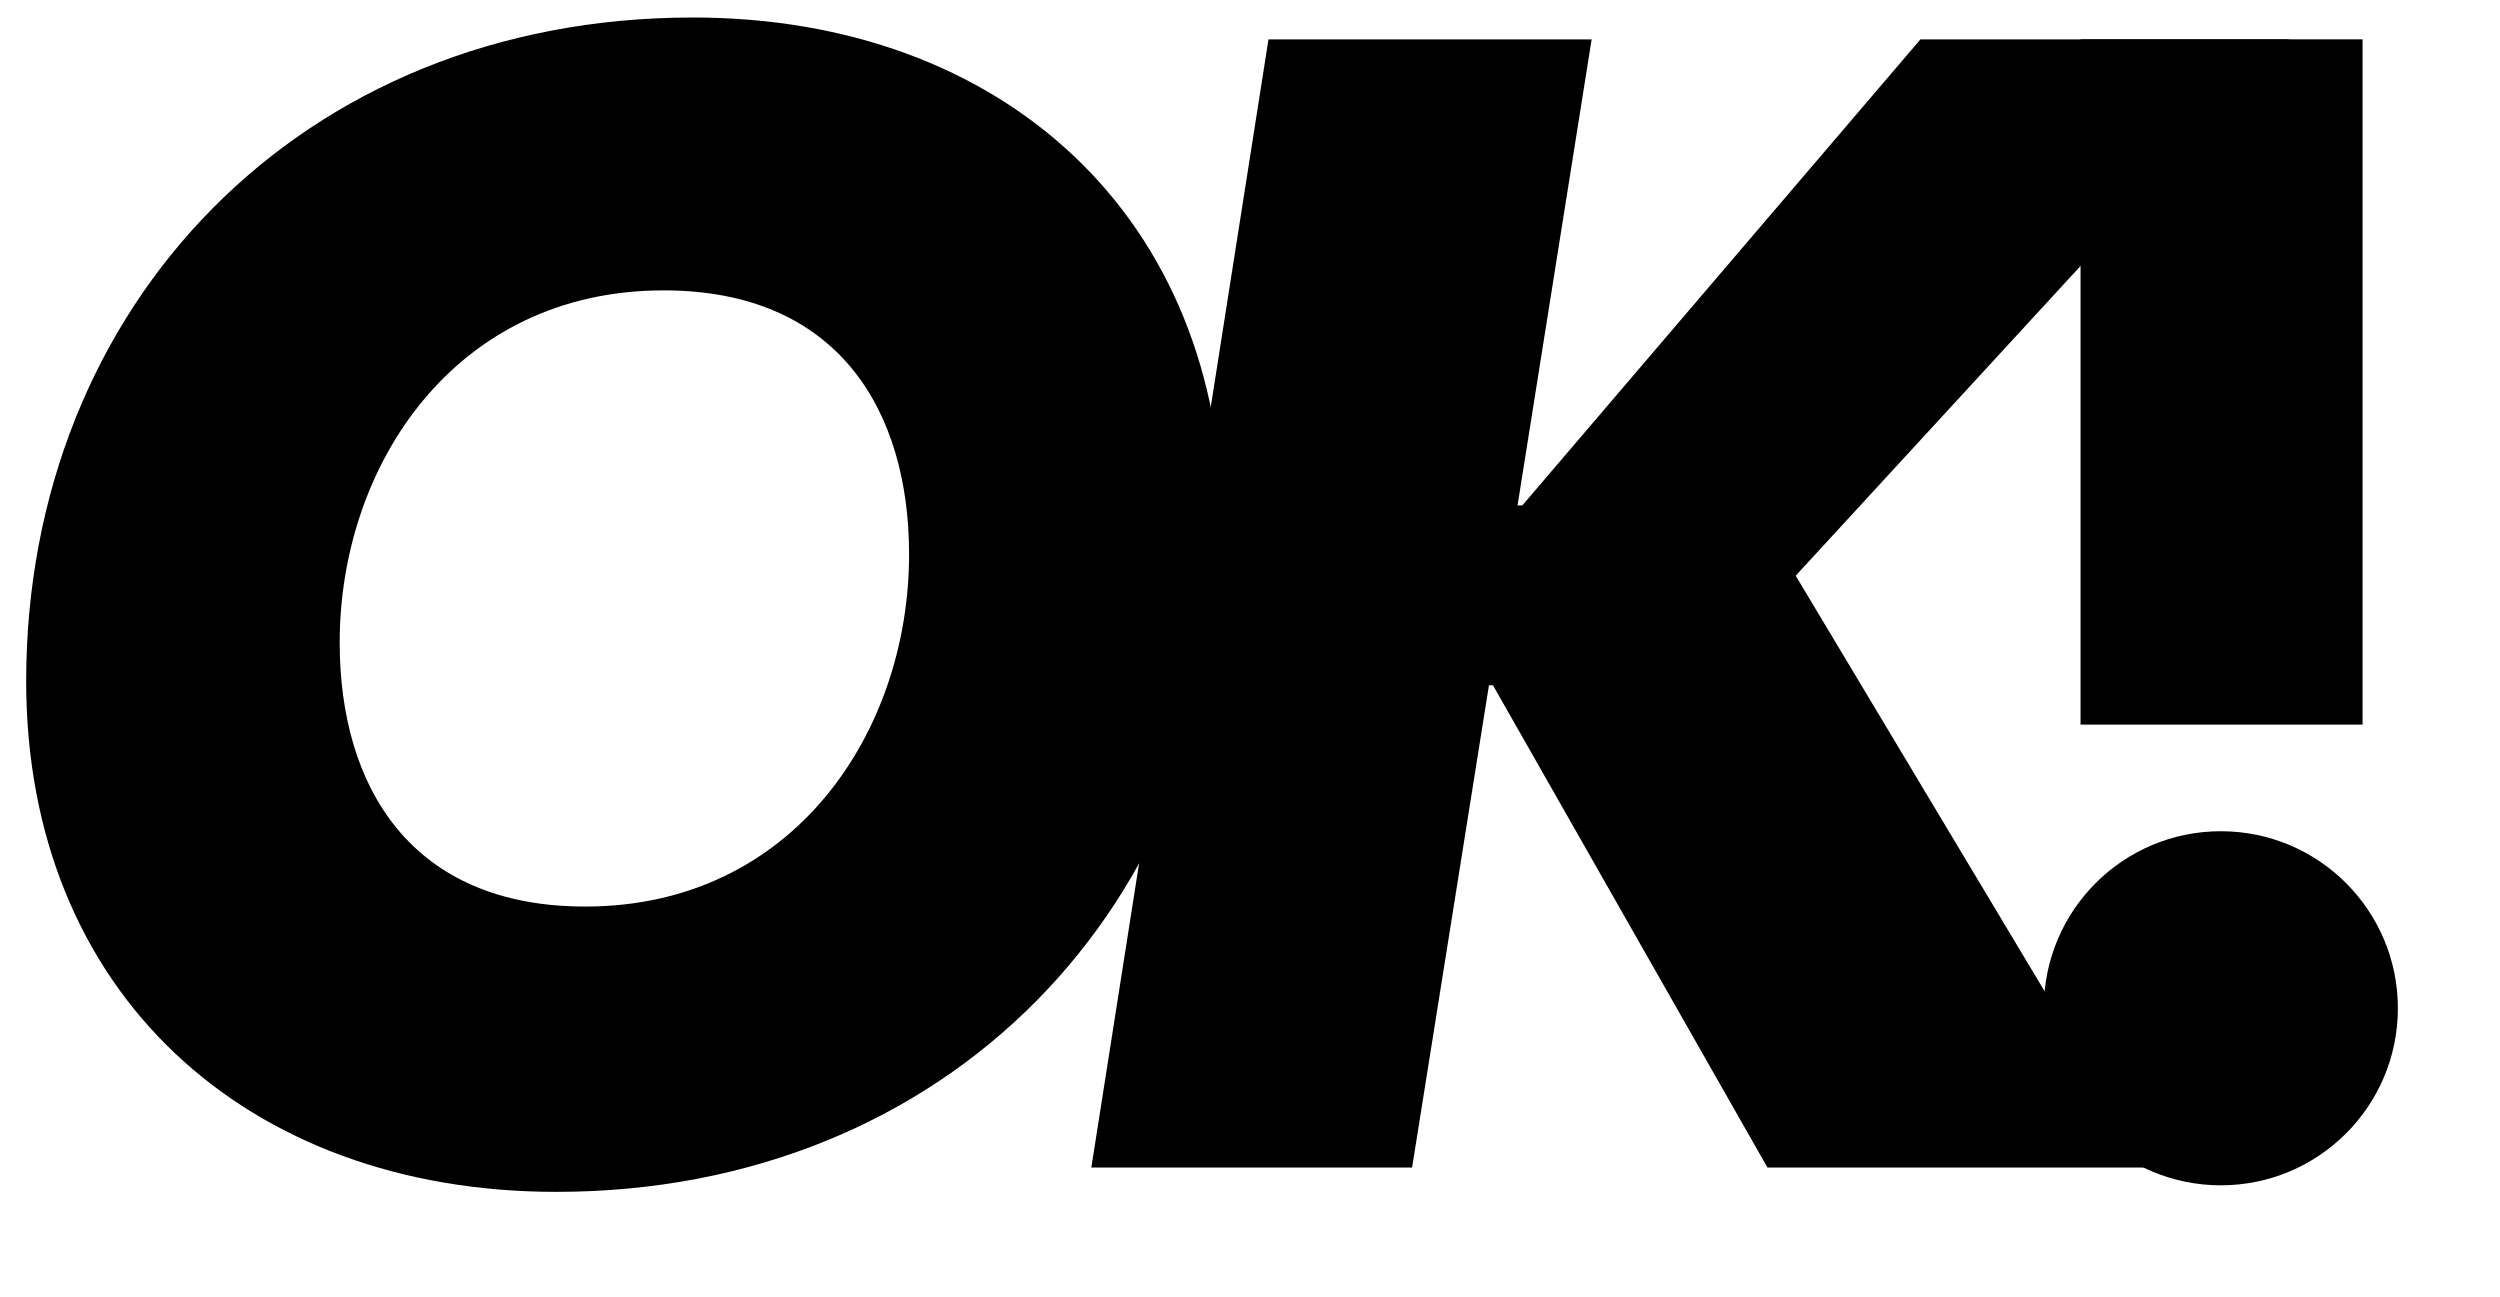 <svg width="79" height="41" viewBox="0 0 79 41" fill="none" xmlns="http://www.w3.org/2000/svg">
<path d="M70.178 26.267C67.09 26.267 64.585 28.771 64.585 31.862C64.585 34.95 67.09 37.456 70.178 37.456C73.269 37.456 75.773 34.95 75.773 31.862C75.773 28.771 73.269 26.267 70.178 26.267ZM74.657 22.897H65.745V1.243H74.657V22.897Z" fill="black"/>
<path d="M60.686 1.244L48.109 15.967L47.954 15.974L50.296 1.244H40.084L34.486 36.895H44.622L47.051 21.654H47.177L55.852 36.895H67.947L56.744 18.192L72.331 1.244H60.686Z" fill="black"/>
<path d="M21.889 0.553C9.495 0.553 0.827 9.667 0.827 21.527C0.827 31.367 7.785 37.663 17.577 37.663C29.971 37.663 38.638 28.549 38.638 16.689C38.638 6.849 31.68 0.553 21.889 0.553ZM18.52 28.647C12.958 28.662 10.734 24.829 10.734 20.304C10.734 14.731 14.356 9.191 20.941 9.176C26.502 9.162 28.727 12.993 28.727 17.519C28.727 23.093 25.105 28.632 18.52 28.647Z" fill="black"/>
</svg>
